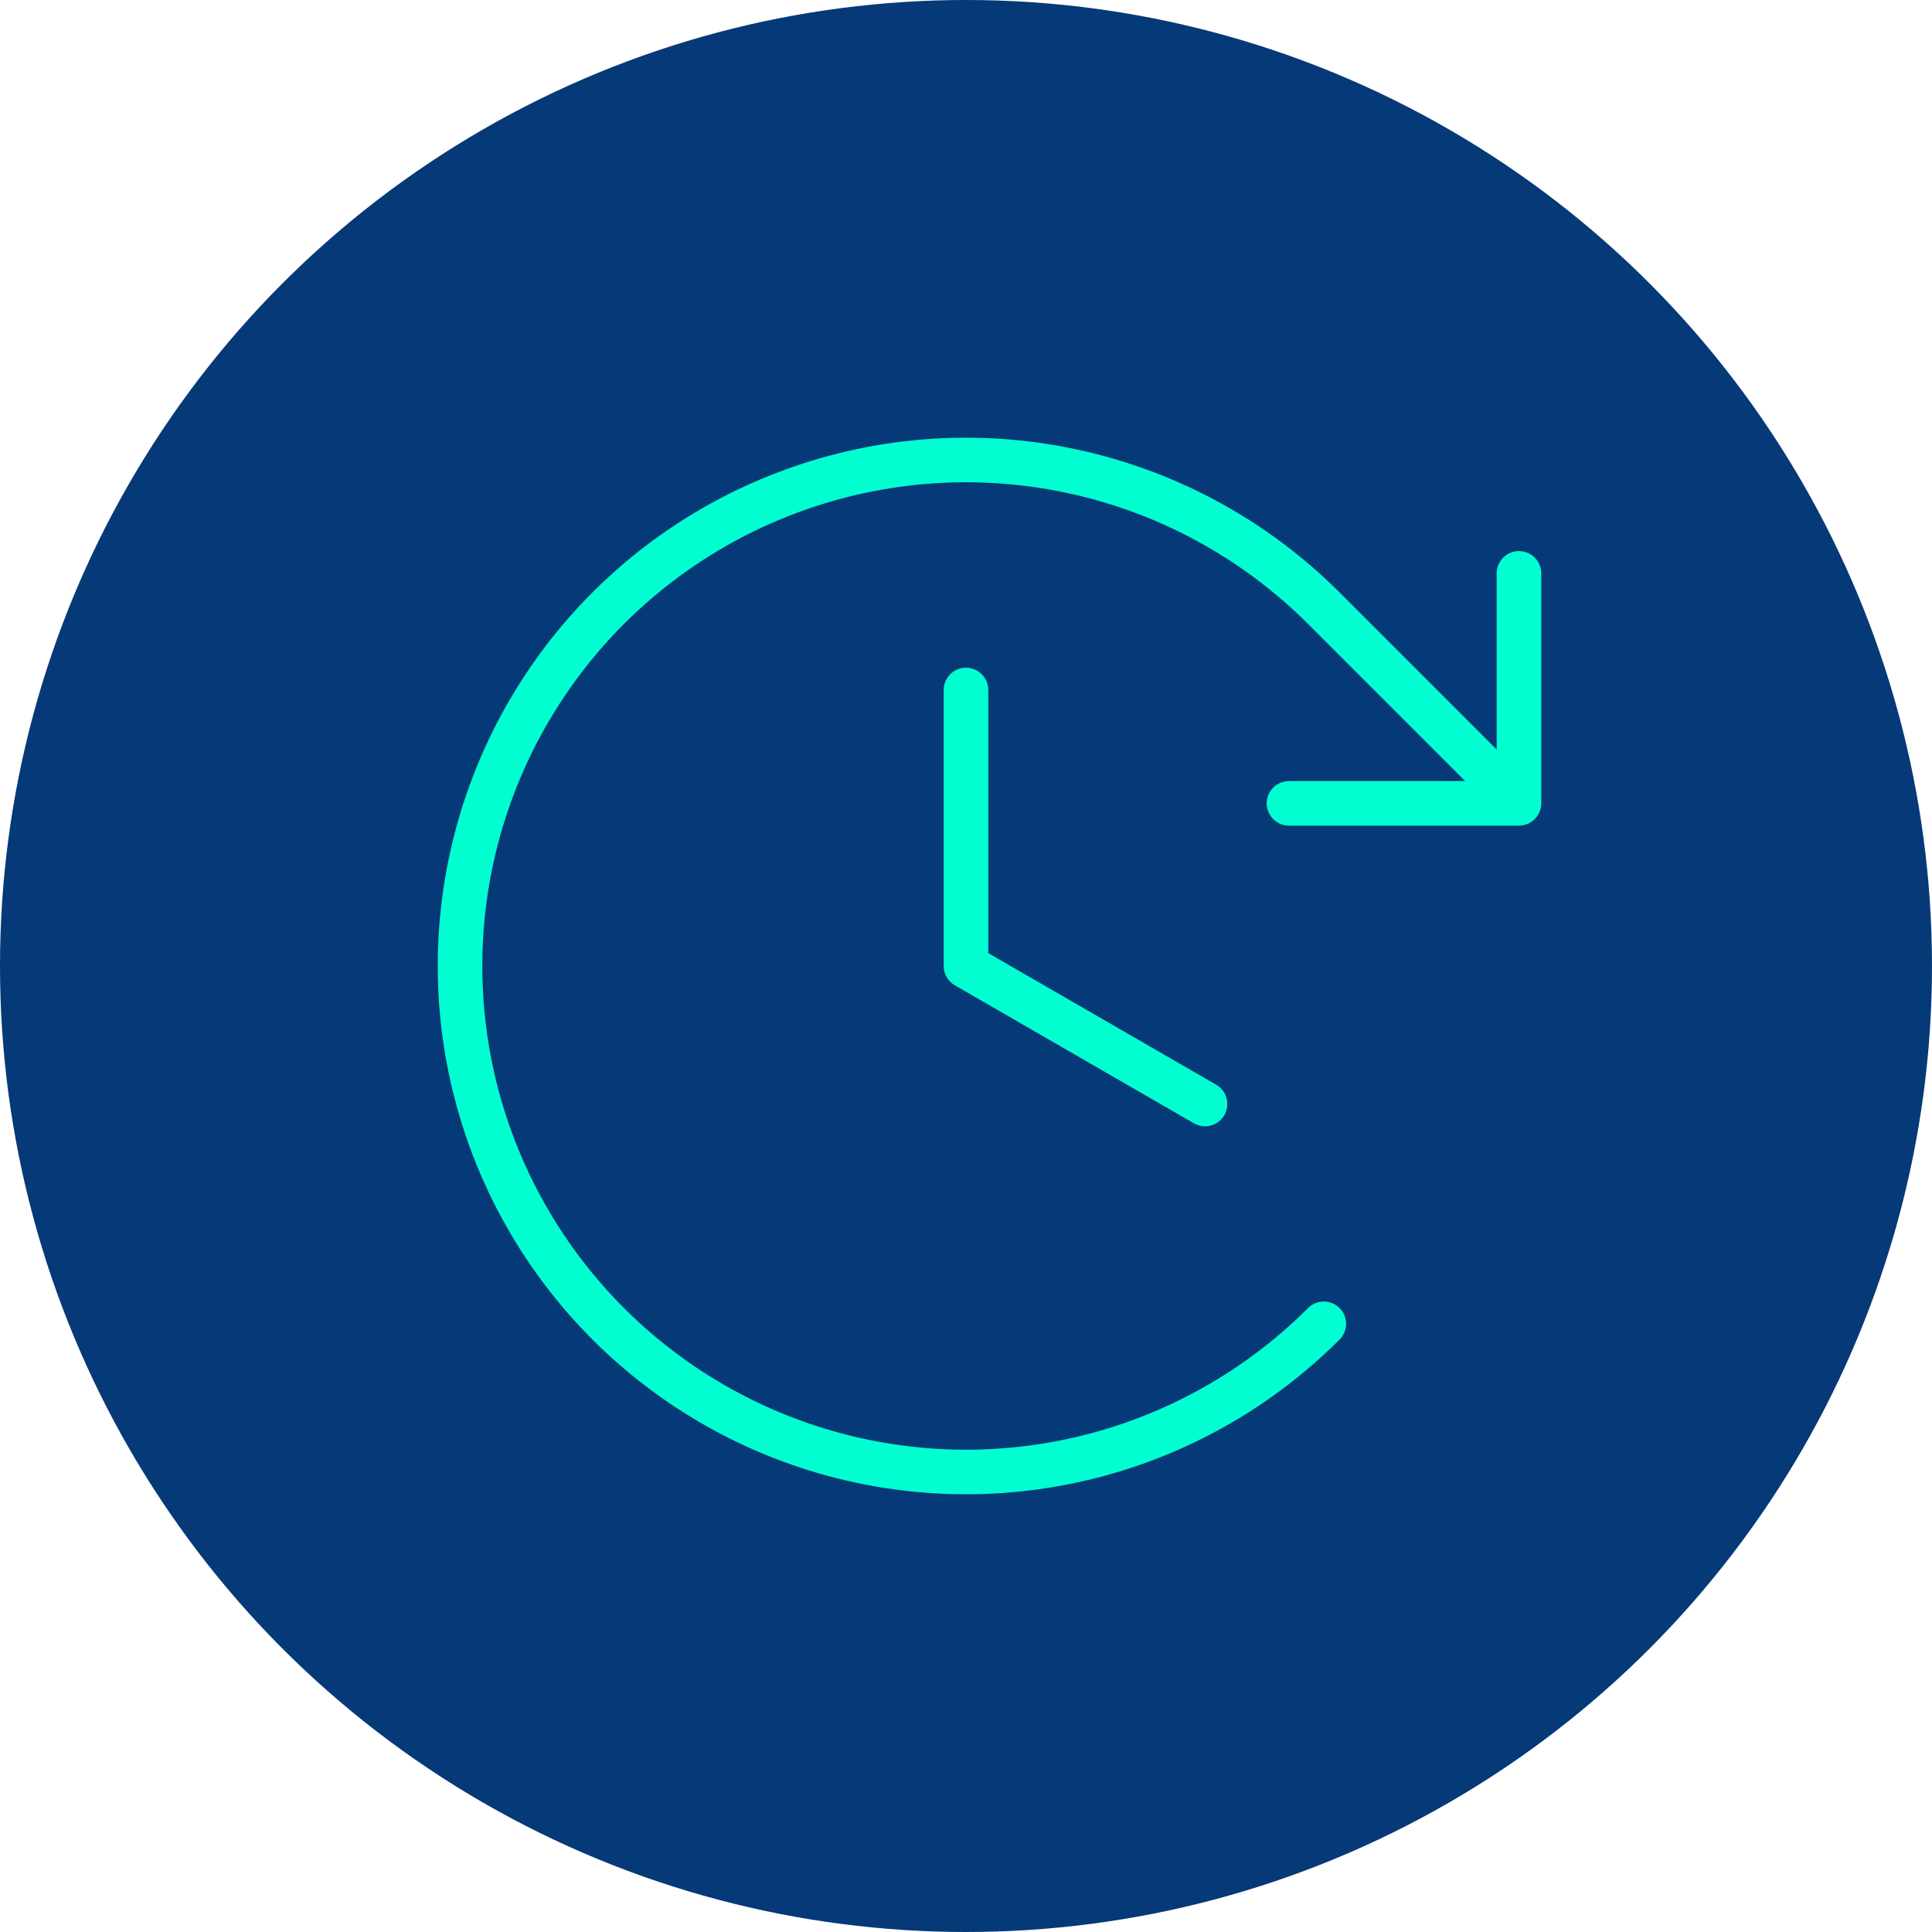 <svg width="65" height="65" viewBox="0 0 65 65" fill="none" xmlns="http://www.w3.org/2000/svg">
<circle cx="32.5" cy="32.5" r="32.5" fill="#053977"/>
<path d="M32.5 23.214V32.5L40.542 37.143M43.366 27.028H51.104M51.104 27.028V19.29M51.104 27.028L44.538 20.462C42.157 18.081 39.124 16.46 35.822 15.803C32.519 15.146 29.096 15.483 25.986 16.772C22.875 18.06 20.216 20.242 18.346 23.042C16.475 25.841 15.477 29.133 15.477 32.5C15.477 35.867 16.475 39.158 18.346 41.958C20.216 44.757 22.875 46.939 25.986 48.228C29.096 49.516 32.519 49.853 35.822 49.197C39.124 48.54 42.157 46.918 44.538 44.538" stroke="#00FFD1" stroke-width="1.5" stroke-linecap="round" stroke-linejoin="round"/>
</svg>
